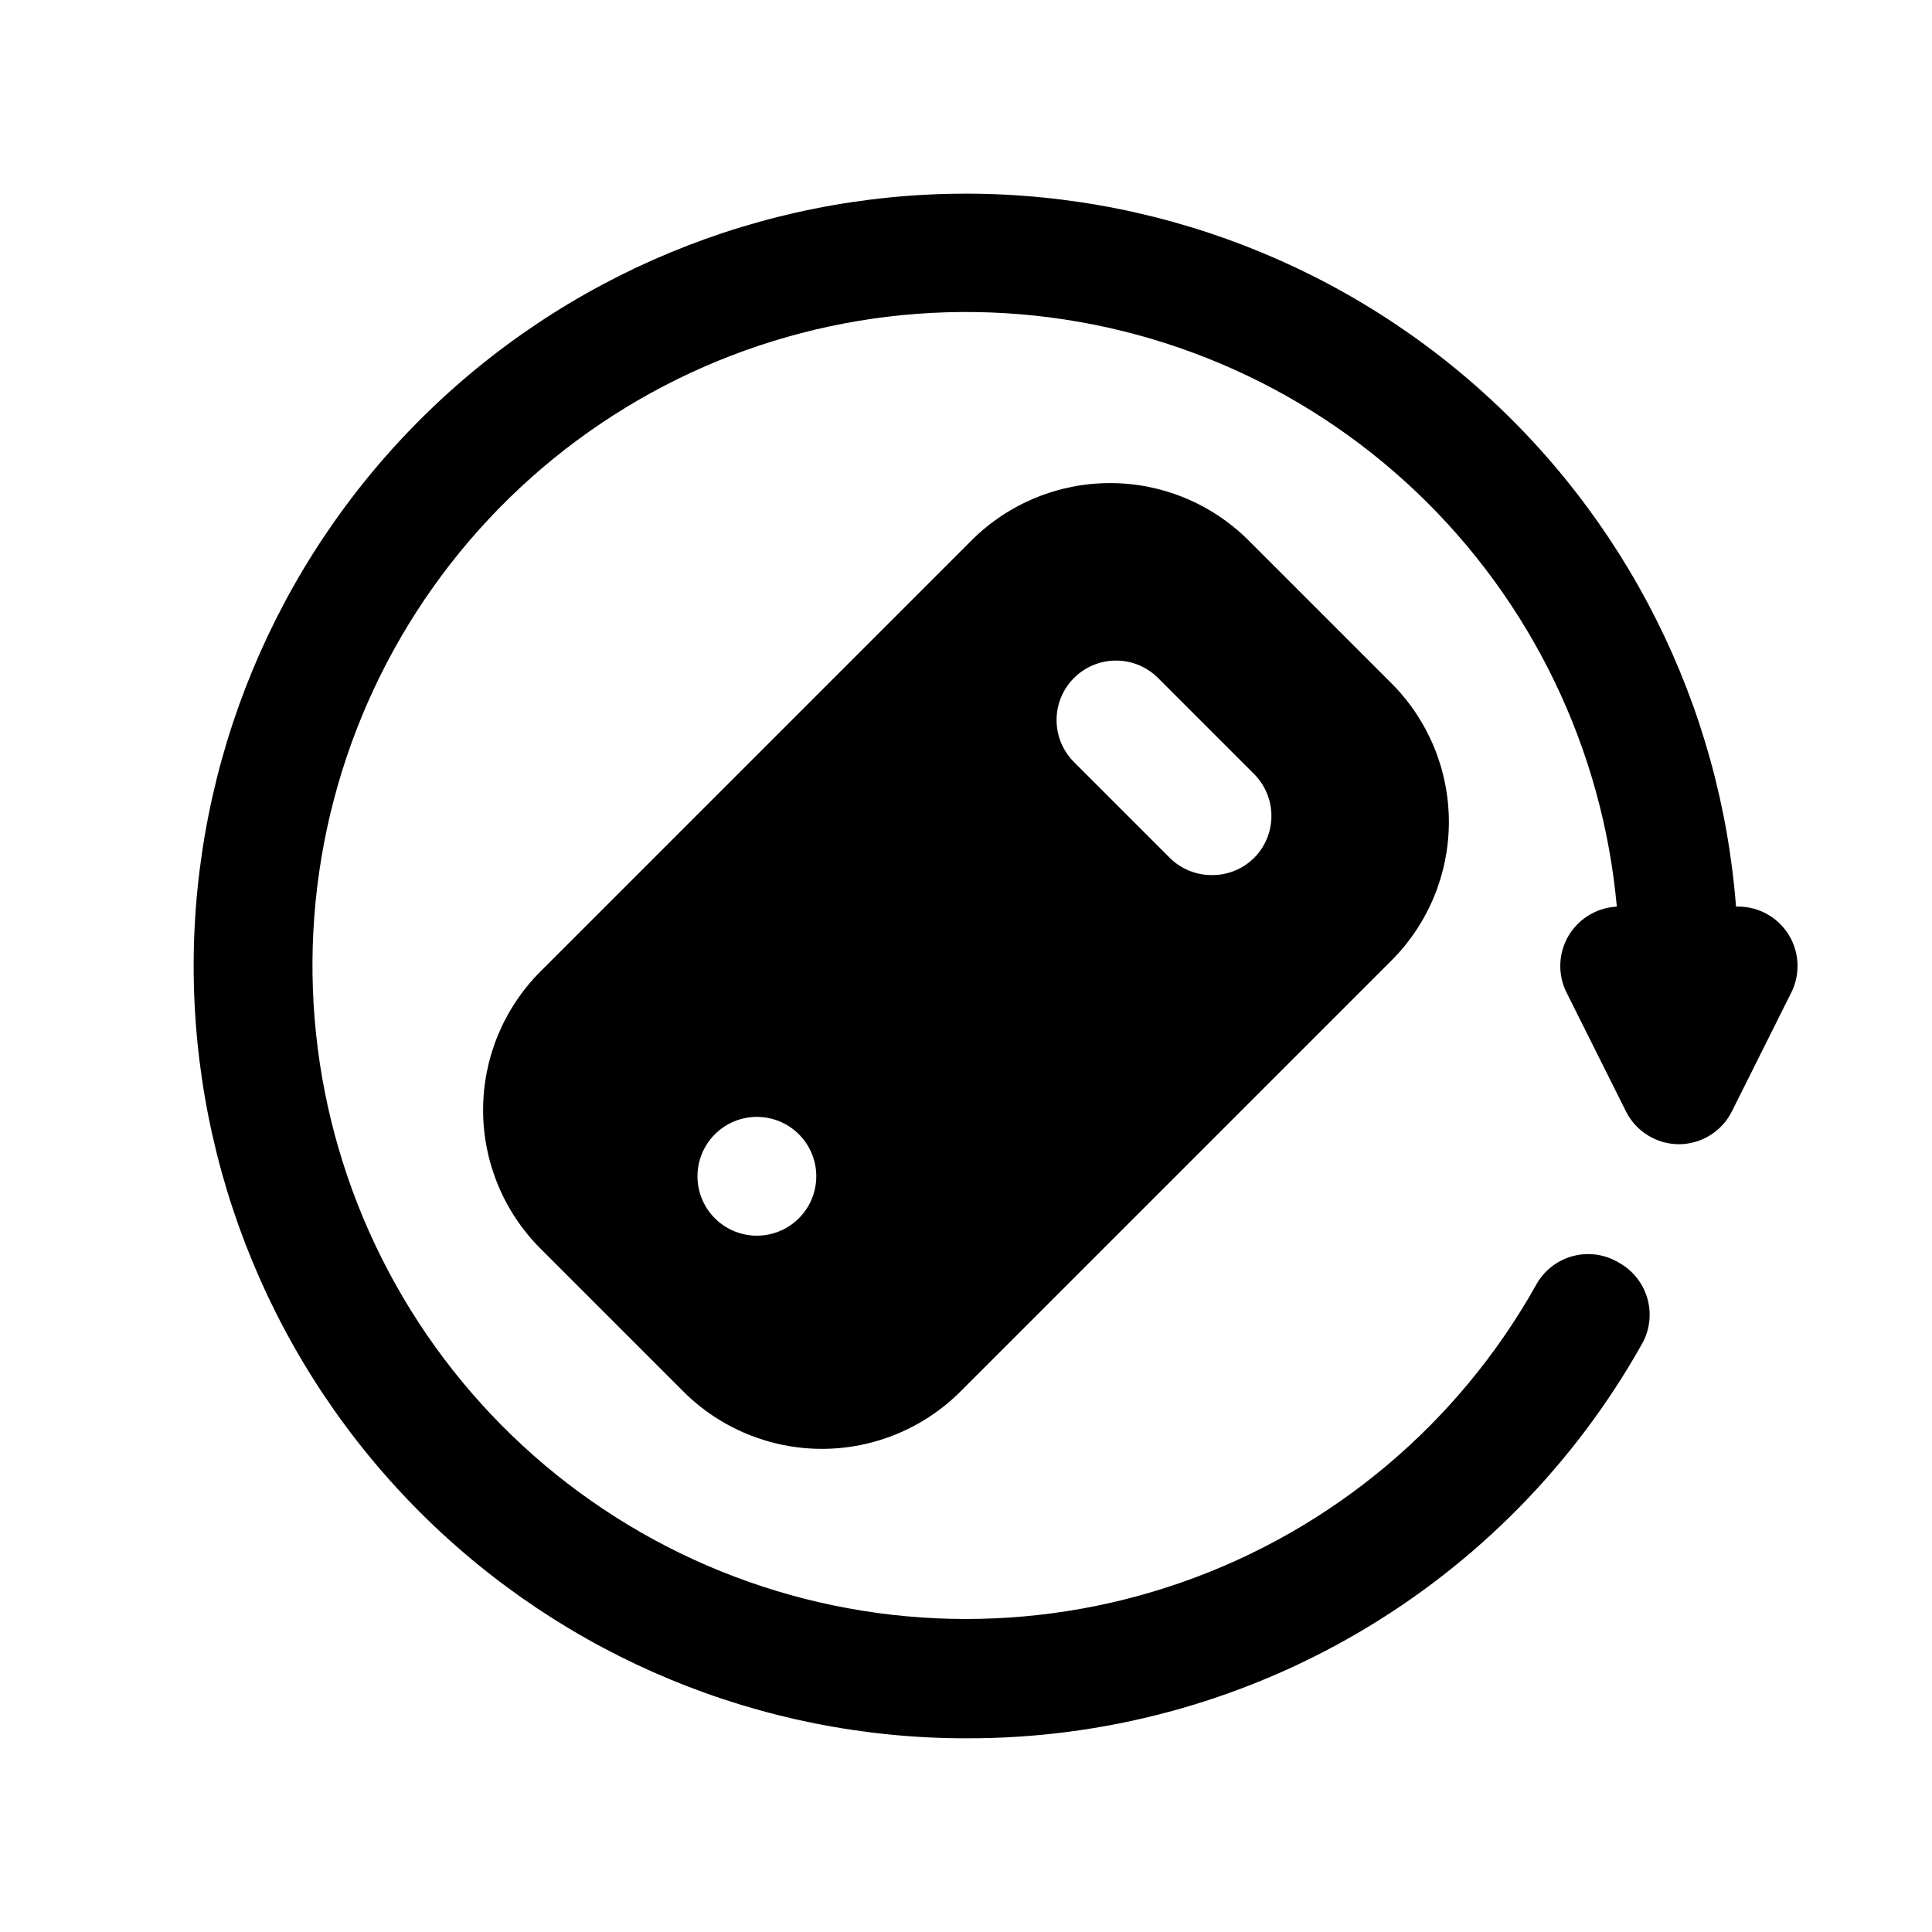 <?xml version="1.0" encoding="UTF-8"?>
<!-- Uploaded to: SVG Repo, www.svgrepo.com, Generator: SVG Repo Mixer Tools -->
<svg fill="#000000" width="800px" height="800px" version="1.1" viewBox="144 144 512 512" xmlns="http://www.w3.org/2000/svg">
 <g>
  <path d="m588.93 447.23c-2.906-0.008-5.754-0.824-8.227-2.352-2.473-1.527-4.477-3.711-5.785-6.309l-15.742-31.488c-2.457-4.871-2.215-10.668 0.641-15.32 2.856-4.648 7.914-7.492 13.371-7.508h31.488c5.457 0.016 10.516 2.859 13.371 7.508 2.852 4.652 3.098 10.449 0.641 15.32l-15.742 31.488h-0.004c-1.305 2.598-3.309 4.781-5.781 6.309s-5.32 2.344-8.23 2.352z"/>
  <path d="m400 604.67c-54.285 0-106.34-21.562-144.73-59.949-38.383-38.383-59.949-90.441-59.949-144.72 0-54.285 21.566-106.34 59.949-144.73 38.383-38.383 90.441-59.949 144.73-59.949 54.281 0 106.34 21.566 144.72 59.949 38.387 38.383 59.949 90.441 59.949 144.73 0 5.625-3 10.82-7.871 13.633-4.871 2.812-10.875 2.812-15.746 0-4.871-2.812-7.871-8.008-7.871-13.633 0.031-42.109-15.281-82.789-43.07-114.43-27.789-31.637-66.156-52.062-107.92-57.461-41.762-5.394-84.059 4.606-118.98 28.137-34.922 23.535-60.07 58.98-70.746 99.715-10.676 40.734-6.144 83.961 12.746 121.59 18.887 37.637 50.844 67.098 89.883 82.879 39.039 15.777 82.492 16.793 122.23 2.852 39.734-13.938 73.031-41.875 93.656-78.586 2.047-3.848 5.594-6.676 9.801-7.809 4.207-1.133 8.695-0.473 12.398 1.824 3.629 2.051 6.293 5.457 7.414 9.469 1.125 4.016 0.609 8.309-1.434 11.941-17.84 31.809-43.855 58.273-75.355 76.652s-67.34 28.008-103.81 27.891z"/>
  <path d="m512.88 325.21-38.102-38.102c-9.73-9.66-22.891-15.086-36.602-15.086-13.715 0-26.875 5.426-36.605 15.086l-114.46 114.46c-9.66 9.73-15.086 22.891-15.086 36.605 0 13.711 5.426 26.871 15.086 36.602l38.102 38.102c9.73 9.664 22.891 15.086 36.605 15.086 13.715 0 26.871-5.422 36.605-15.086l114.46-114.46-0.004 0.004c9.664-9.734 15.086-22.891 15.086-36.605 0-13.715-5.422-26.875-15.086-36.605zm-168.3 146.26c-4.176 0-8.18-1.66-11.133-4.613-2.949-2.949-4.609-6.957-4.609-11.129 0-4.176 1.66-8.184 4.609-11.133 2.953-2.953 6.957-4.613 11.133-4.613 5.625 0 10.824 3 13.637 7.871s2.812 10.875 0 15.746c-2.812 4.871-8.012 7.871-13.637 7.871zm131.78-100.13c-2.969 2.949-6.992 4.59-11.176 4.566-4.188 0.023-8.207-1.617-11.18-4.566l-25.348-25.348c-2.981-2.957-4.656-6.981-4.656-11.18 0-4.195 1.676-8.219 4.656-11.176 2.949-2.934 6.941-4.578 11.102-4.578 4.156 0 8.148 1.645 11.098 4.578l25.504 25.504c2.934 2.949 4.578 6.941 4.578 11.102 0 4.156-1.645 8.148-4.578 11.098z"/>
 </g>
</svg>